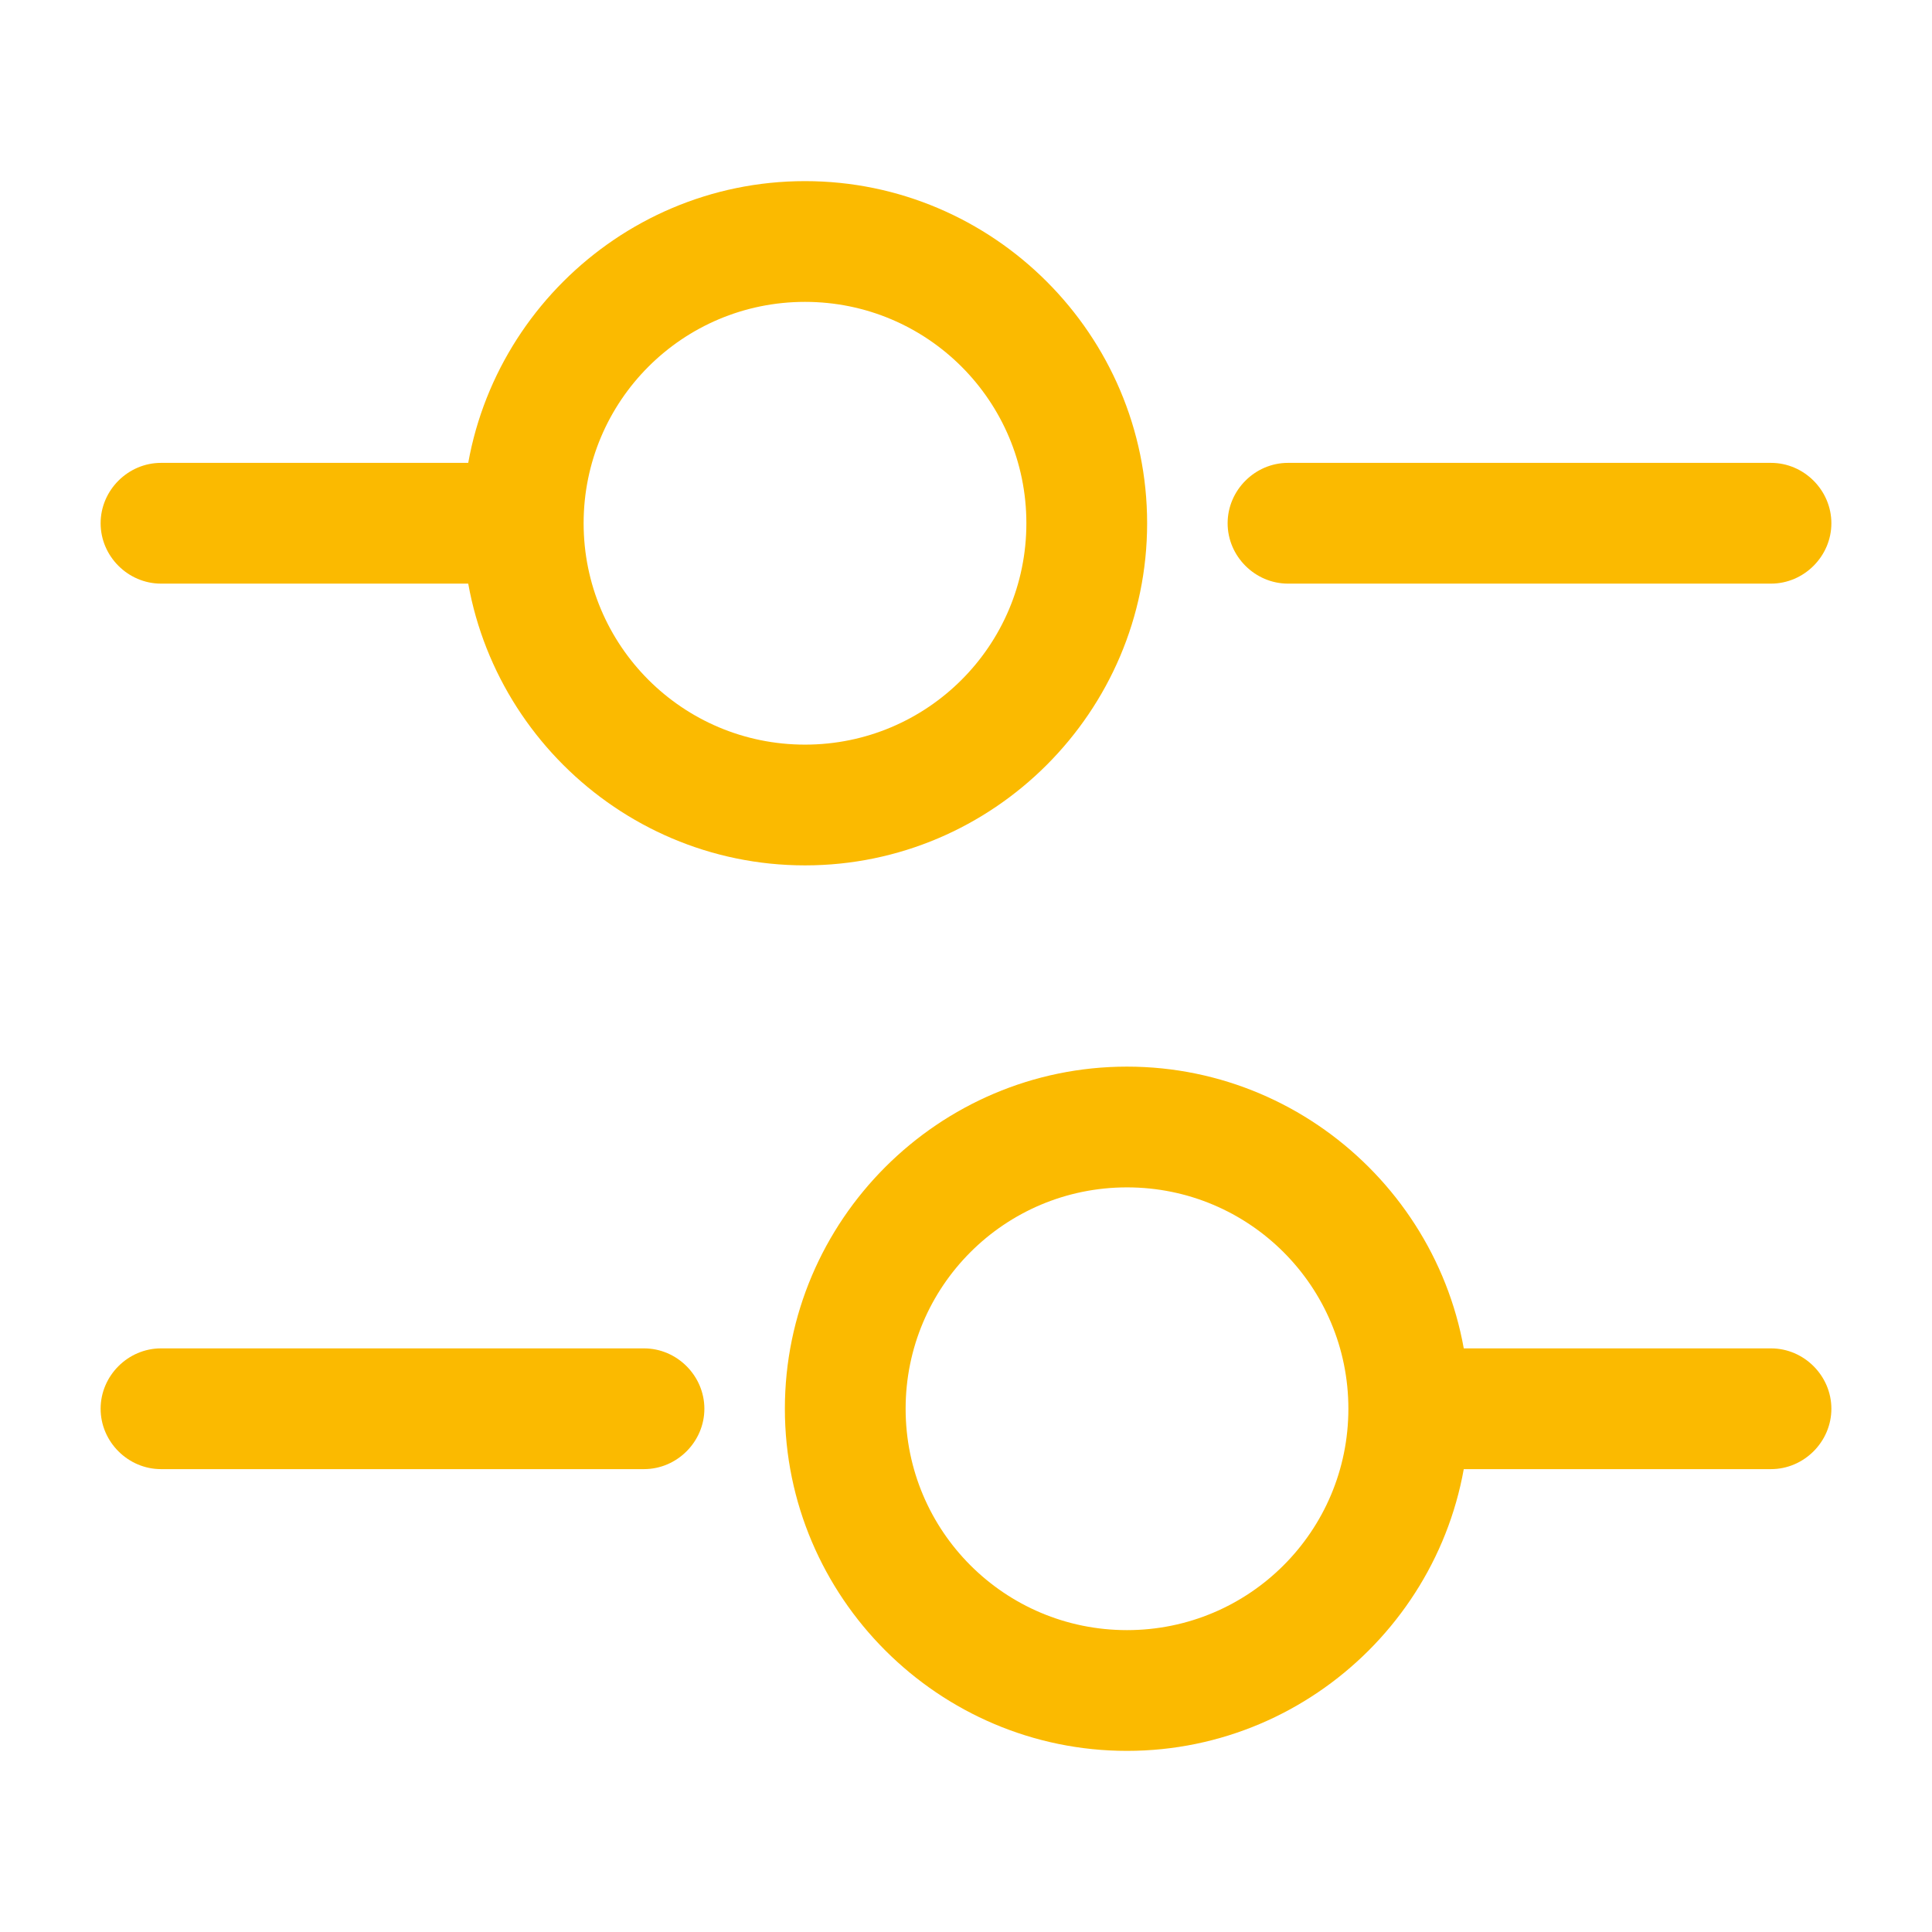 <svg width="48" height="48" viewBox="0 0 48 48" fill="none" xmlns="http://www.w3.org/2000/svg">
<path d="M44 14.5H32C31.18 14.5 30.5 13.82 30.5 13C30.5 12.18 31.18 11.5 32 11.5H44C44.82 11.5 45.5 12.18 45.5 13C45.5 13.82 44.82 14.5 44 14.5Z" fill="#FBBA00"/>
<path d="M12 14.5H4C3.18 14.5 2.5 13.82 2.5 13C2.5 12.18 3.18 11.5 4 11.5H12C12.82 11.5 13.5 12.18 13.5 13C13.5 13.82 12.82 14.5 12 14.5Z" fill="#FBBA00"/>
<path d="M20 21.5C15.32 21.5 11.5 17.68 11.5 13C11.5 8.32 15.32 4.5 20 4.5C24.68 4.5 28.5 8.32 28.5 13C28.5 17.68 24.68 21.5 20 21.5ZM20 7.5C16.96 7.5 14.5 9.96 14.5 13C14.5 16.04 16.96 18.5 20 18.5C23.04 18.5 25.5 16.04 25.5 13C25.5 9.96 23.04 7.5 20 7.5Z" fill="#FBBA00"/>
<path d="M44 36.5H36C35.18 36.5 34.5 35.82 34.5 35C34.5 34.18 35.18 33.5 36 33.5H44C44.82 33.5 45.5 34.18 45.5 35C45.5 35.82 44.82 36.5 44 36.5Z" fill="#FBBA00"/>
<path d="M16 36.5H4C3.18 36.5 2.5 35.82 2.5 35C2.5 34.18 3.18 33.5 4 33.5H16C16.82 33.5 17.5 34.18 17.5 35C17.5 35.82 16.82 36.5 16 36.5Z" fill="#FBBA00"/>
<path d="M28 43.5C23.32 43.5 19.5 39.68 19.5 35C19.5 30.32 23.32 26.5 28 26.5C32.68 26.5 36.5 30.32 36.5 35C36.5 39.68 32.68 43.5 28 43.5ZM28 29.5C24.96 29.5 22.5 31.96 22.5 35C22.5 38.04 24.96 40.5 28 40.5C31.04 40.5 33.5 38.04 33.5 35C33.5 31.96 31.04 29.5 28 29.5Z" fill="#FBBA00"/>
</svg>
